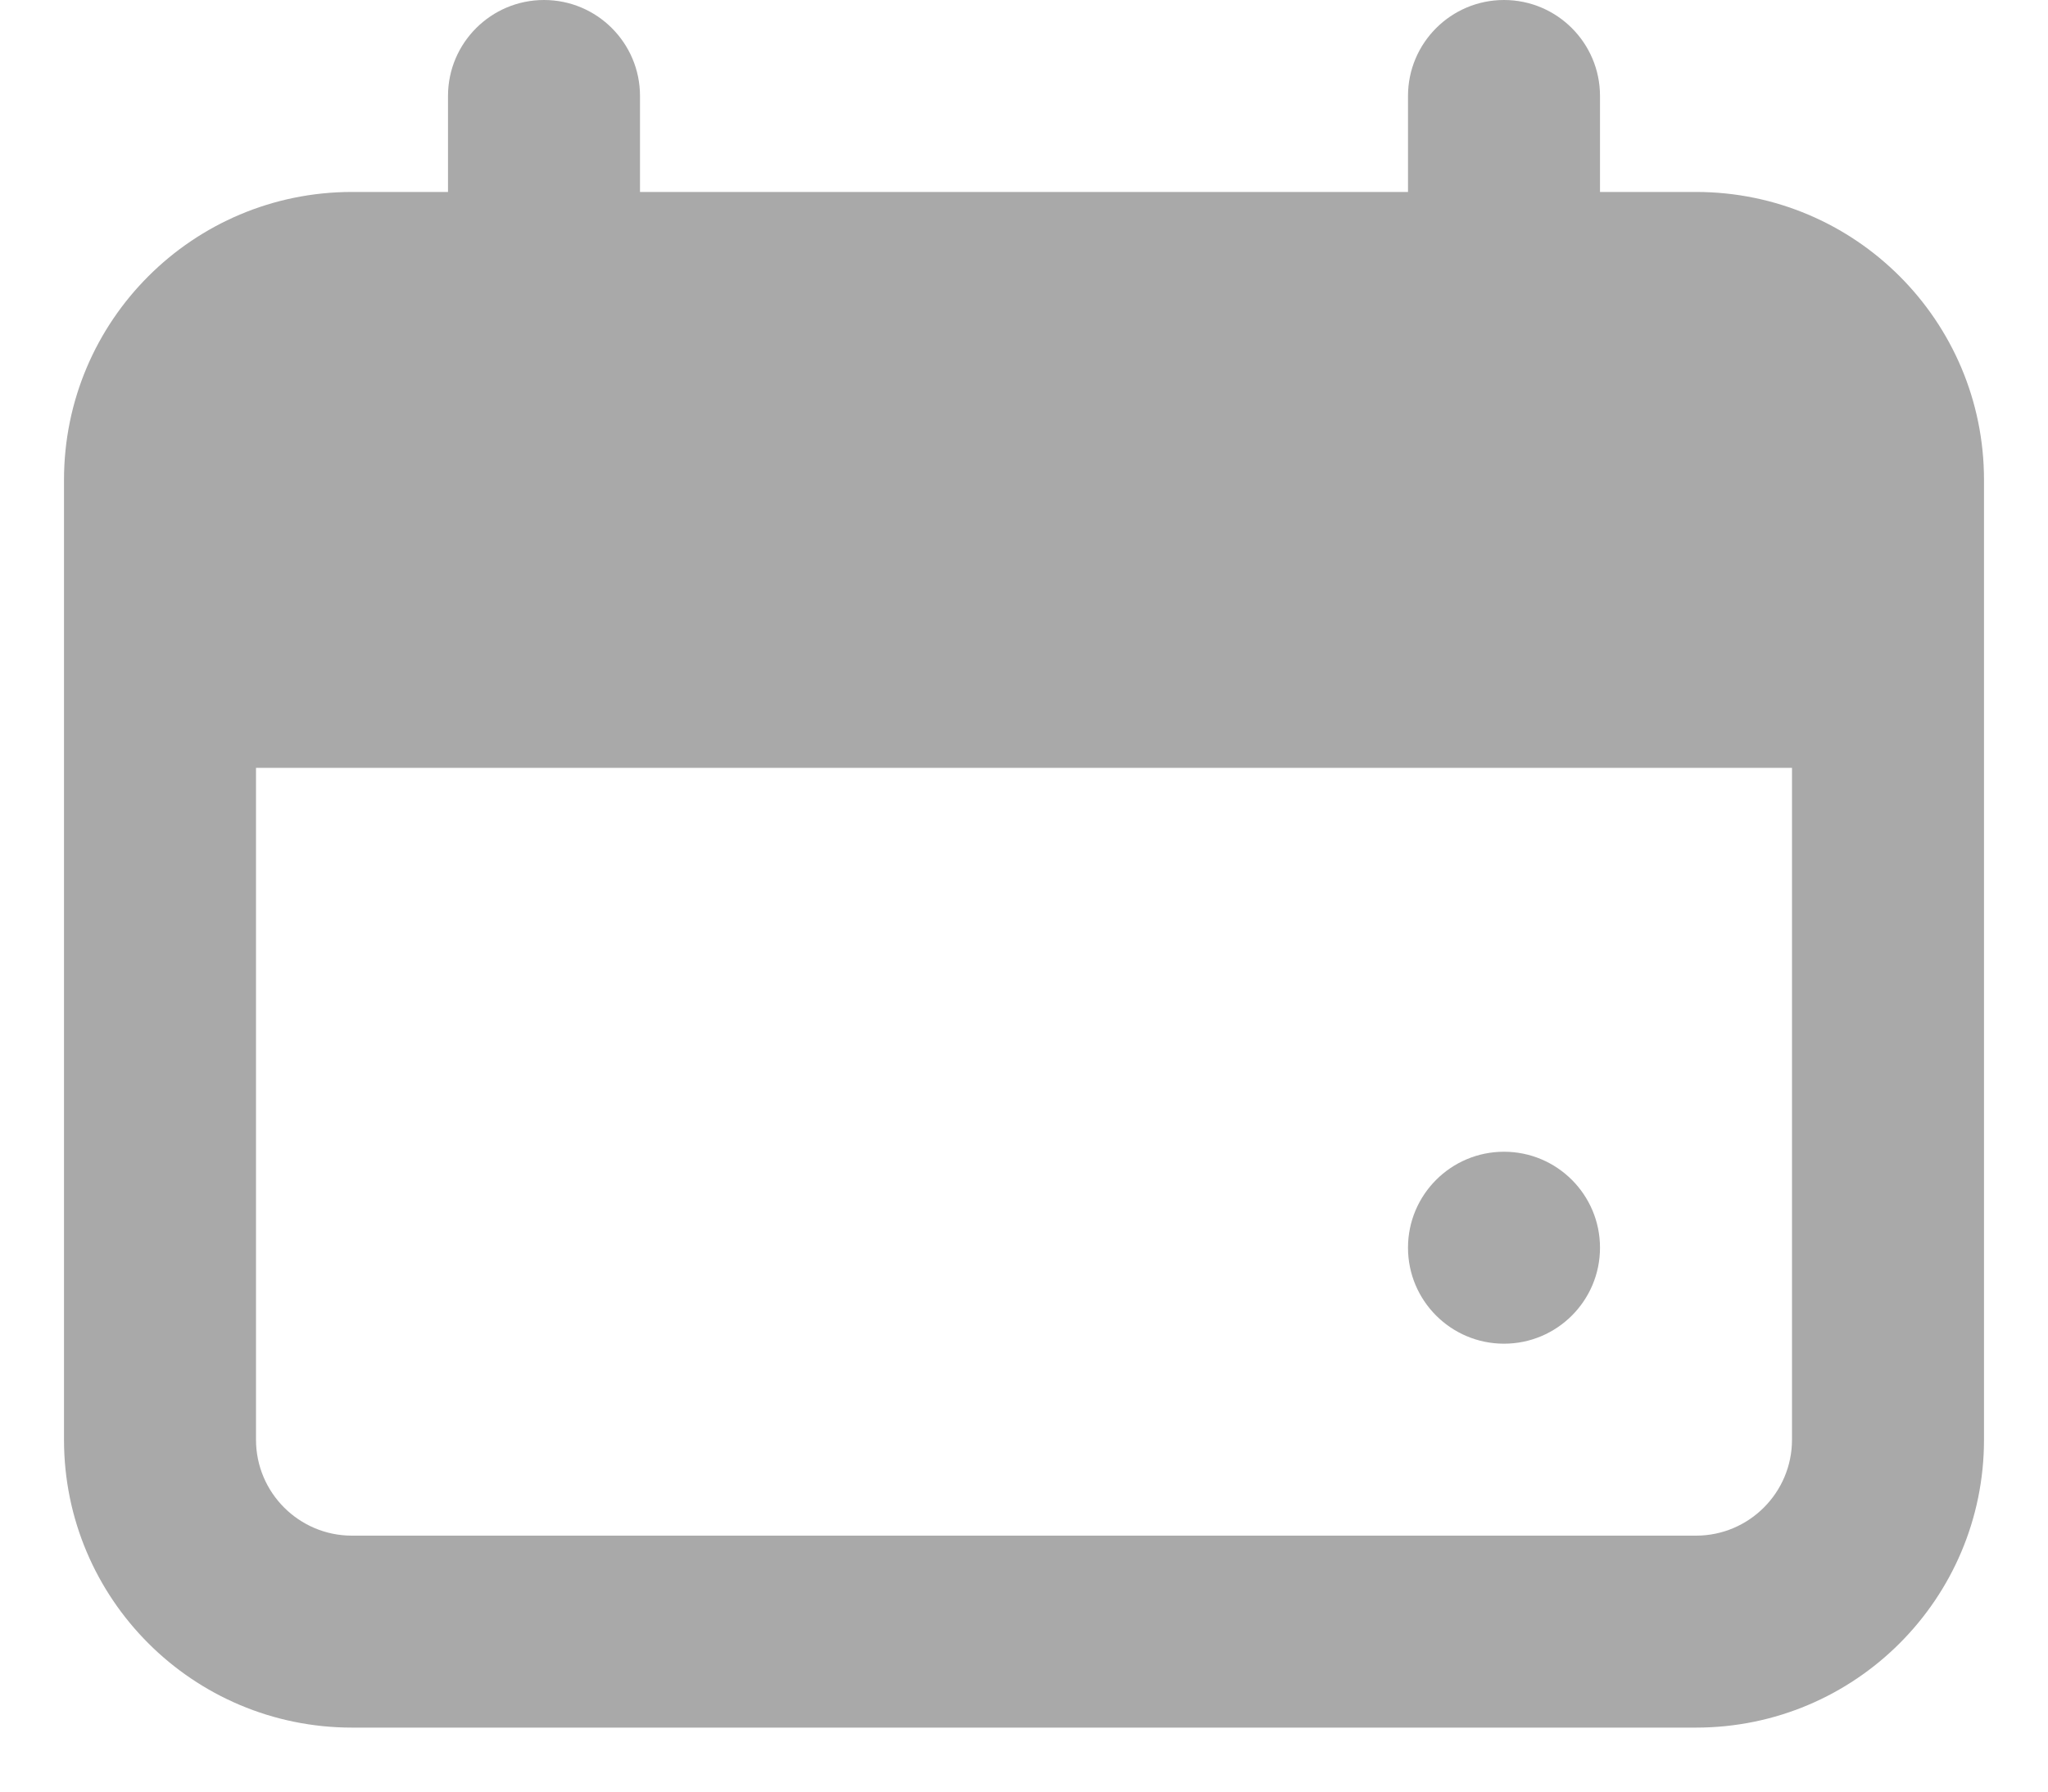 <svg width="16" height="14" viewBox="0 0 16 14" fill="none" xmlns="http://www.w3.org/2000/svg">
<path d="M11.75 10.5C12.164 10.5 12.5 10.164 12.5 9.75C12.5 9.336 12.164 9 11.75 9C11.336 9 11 9.336 11 9.75C11 10.164 11.336 10.5 11.75 10.5Z" fill="#A9A9A9"/>
<path fill-rule="evenodd" clip-rule="evenodd" d="M3.5 0.75C3.5 0.336 3.836 0 4.25 0C4.664 0 5 0.336 5 0.75V1.5H11V0.75C11 0.336 11.336 0 11.75 0C12.164 0 12.5 0.336 12.5 0.75V1.5H13.25C14.493 1.5 15.5 2.507 15.5 3.75V11.25C15.5 12.493 14.493 13.5 13.25 13.5H2.75C1.507 13.5 0.5 12.493 0.5 11.25V3.75C0.5 2.507 1.507 1.5 2.75 1.5H3.5V0.75ZM2 11.25V6H14V11.25C14 11.664 13.664 12 13.25 12H2.75C2.336 12 2 11.664 2 11.25Z" fill="#A9A9A9"/>
</svg>

